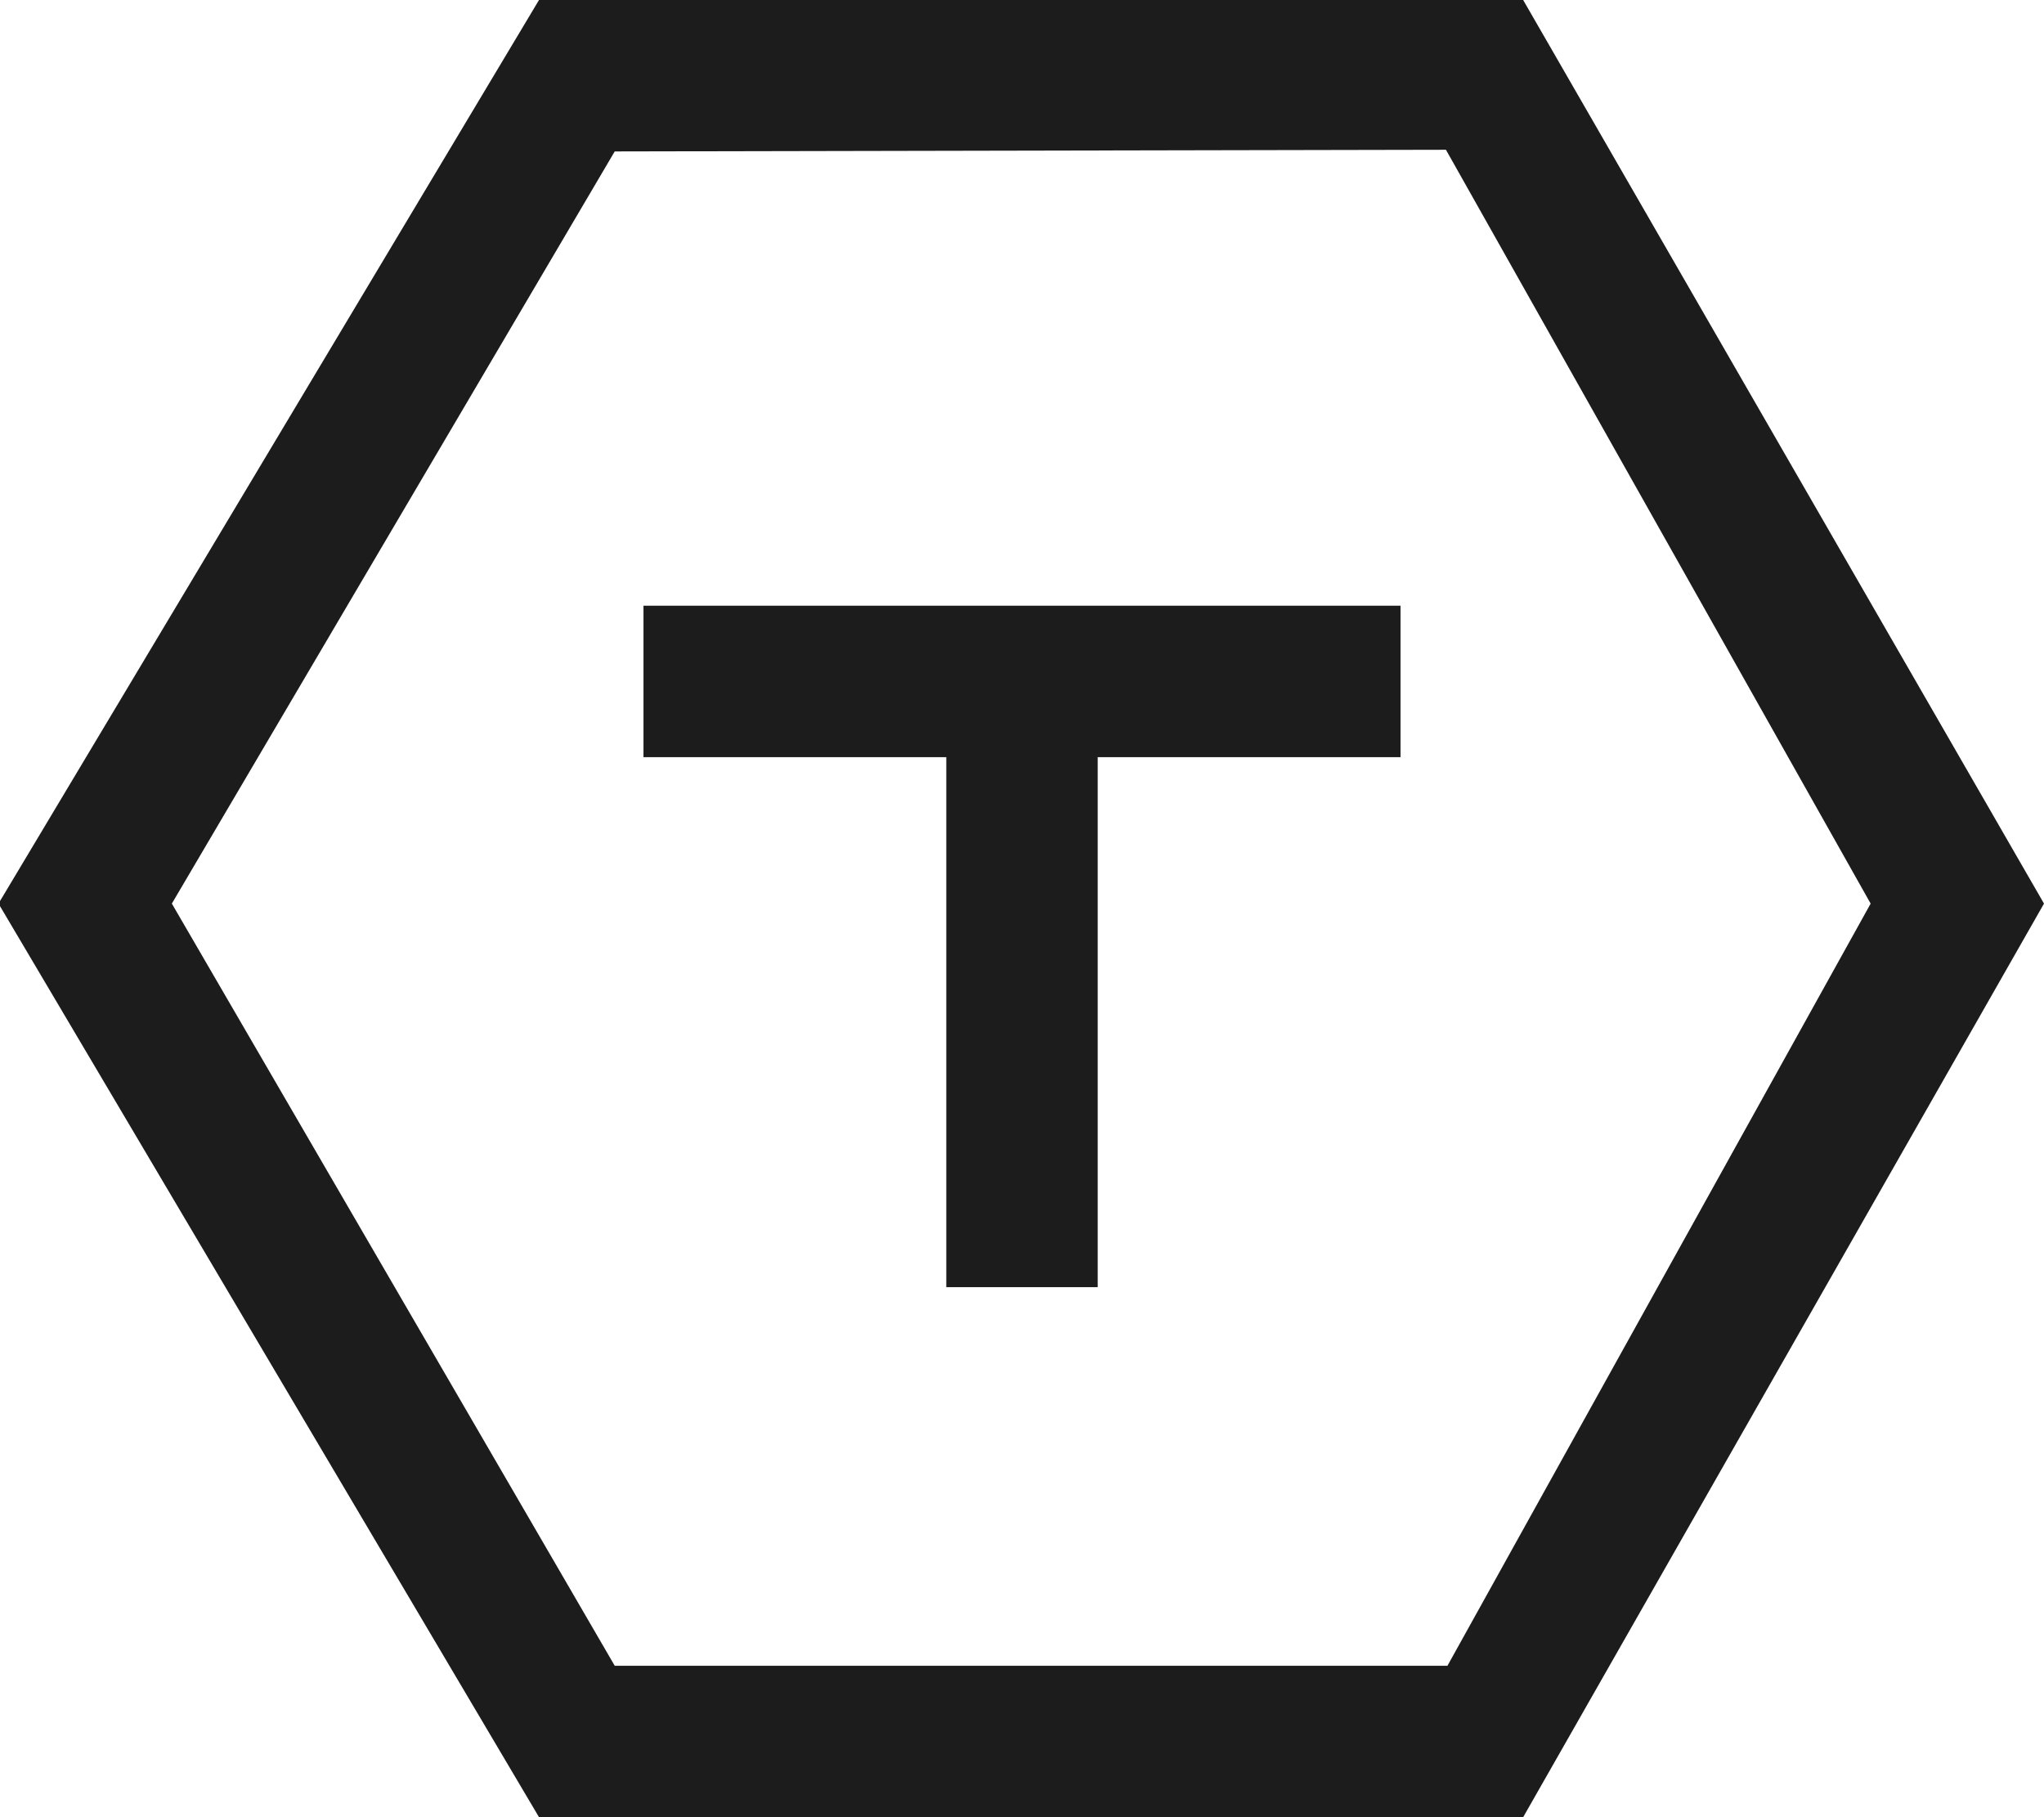 <svg xmlns="http://www.w3.org/2000/svg" width="27" height="24" viewBox="0 0 27 24">
  <defs>
    <style>
      .cls-1 {
        fill: #1c1c1c;
        fill-rule: evenodd;
      }
    </style>
  </defs>
  <path id="形状_5" data-name="形状 5" class="cls-1" d="M1480.38,25h-10V23h10v2Zm-4,7h-2V25h2v7Zm5.62,7h-13l-7.14-12.066L1469,15h13l6.88,11.934Zm-12-2h11l5.59-10.066-5.61-9.956L1470,17l-5.85,9.934Z" transform="translate(-1461.88 -15)"/>
</svg>
